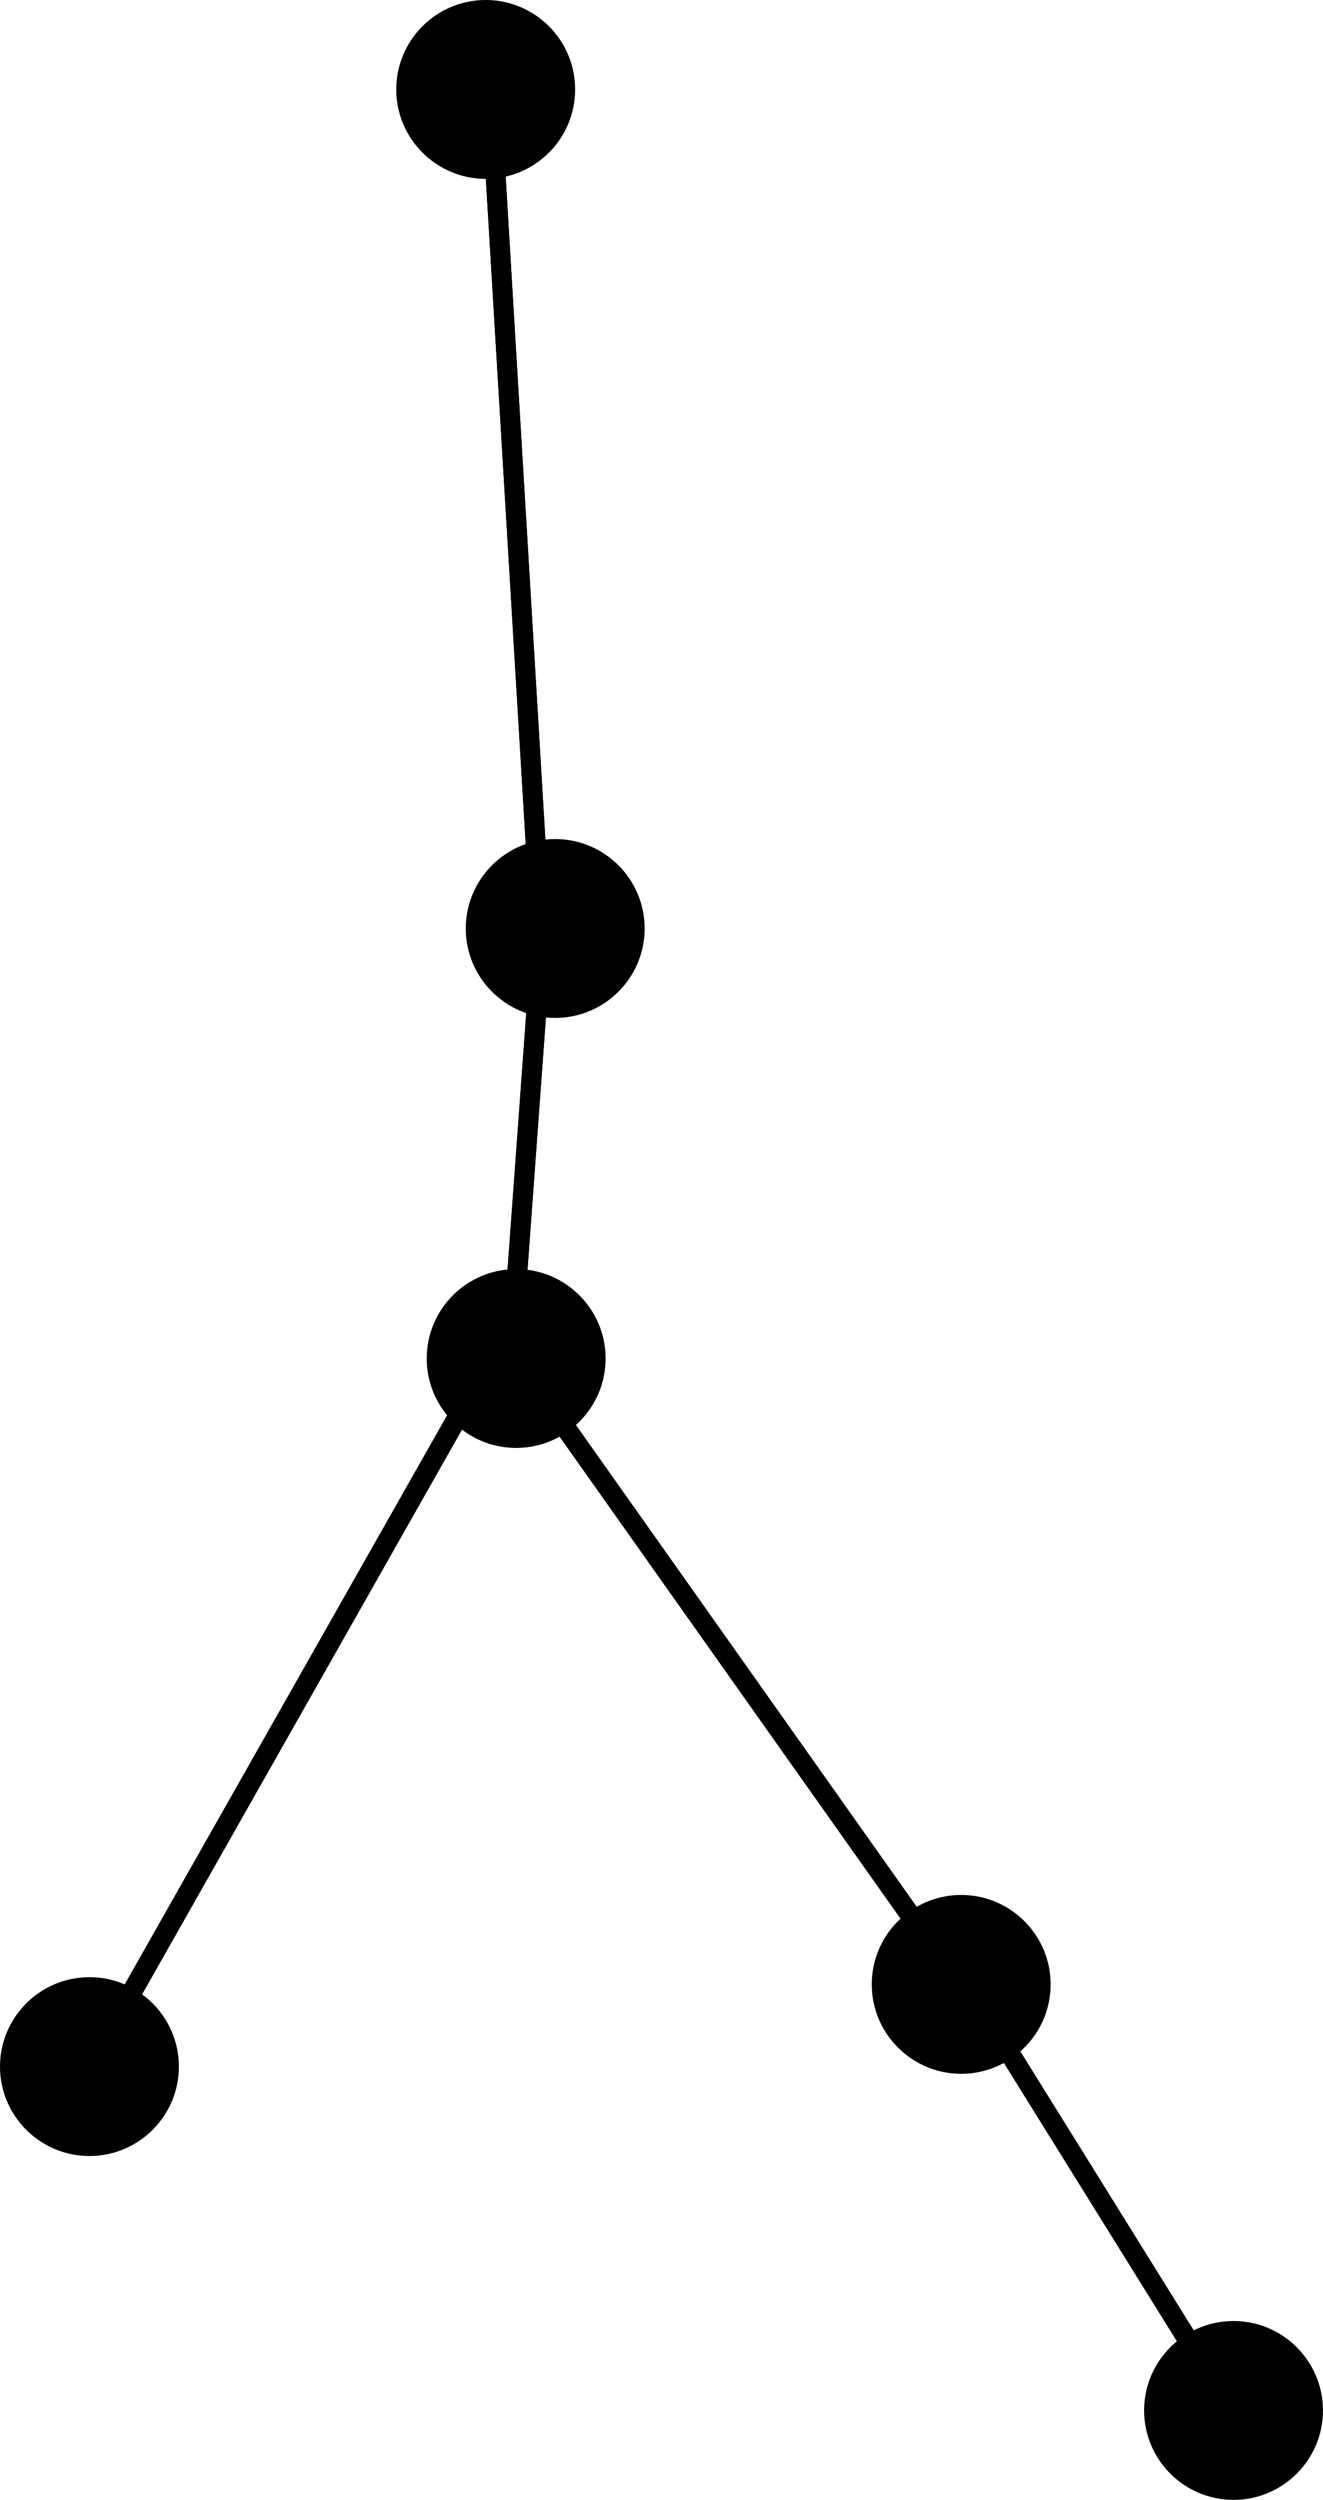 <?xml version="1.0" encoding="UTF-8"?>
<svg id="b" data-name="Layer 2" xmlns="http://www.w3.org/2000/svg" width="43.641" height="82.46" viewBox="0 0 43.641 82.46">
  <g id="c" data-name="shapes">
    <g id="d" data-name="constellations">
      <g id="e" data-name="cancer">
        <g>
          <g>
            <path d="M40.69,82.46c-1.627,0-2.95-1.323-2.95-2.95s1.323-2.95,2.95-2.95,2.95,1.323,2.95,2.95-1.323,2.95-2.95,2.95ZM40.69,77.875c-.901,0-1.634.733-1.634,1.635s.732,1.635,1.634,1.635,1.634-.733,1.634-1.635-.732-1.635-1.634-1.635Z" fill="#000" stroke-width="0"/>
            <path d="M31.706,68.406c-1.627,0-2.95-1.323-2.95-2.95s1.323-2.95,2.95-2.95,2.951,1.323,2.951,2.95-1.324,2.95-2.951,2.95ZM31.706,63.821c-.901,0-1.634.733-1.634,1.635s.733,1.635,1.634,1.635,1.635-.733,1.635-1.635-.733-1.635-1.635-1.635Z" fill="#000" stroke-width="0"/>
            <path d="M2.95,71.118c-1.627,0-2.95-1.323-2.95-2.95s1.323-2.95,2.95-2.95,2.951,1.323,2.951,2.95-1.324,2.95-2.951,2.95ZM2.95,66.533c-.901,0-1.634.733-1.634,1.635s.732,1.635,1.634,1.635,1.635-.733,1.635-1.635-.733-1.635-1.635-1.635Z" fill="#000" stroke-width="0"/>
            <path d="M17.026,47.761c-1.627,0-2.95-1.323-2.95-2.95s1.323-2.95,2.95-2.95,2.951,1.323,2.951,2.95-1.324,2.95-2.951,2.95ZM17.026,43.176c-.901,0-1.634.733-1.634,1.635s.732,1.635,1.634,1.635,1.635-.733,1.635-1.635-.733-1.635-1.635-1.635Z" fill="#000" stroke-width="0"/>
            <path d="M18.314,33.577c-1.627,0-2.95-1.323-2.95-2.95s1.323-2.95,2.95-2.95,2.951,1.323,2.951,2.95-1.324,2.95-2.951,2.95ZM18.314,28.992c-.901,0-1.634.733-1.634,1.635s.732,1.635,1.634,1.635,1.635-.733,1.635-1.635-.733-1.635-1.635-1.635Z" fill="#000" stroke-width="0"/>
            <path d="M16.022,5.9c-1.627,0-2.951-1.323-2.951-2.95s1.324-2.95,2.951-2.95,2.95,1.323,2.95,2.95-1.323,2.95-2.95,2.95ZM16.022,1.315c-.901,0-1.635.733-1.635,1.635s.733,1.635,1.635,1.635,1.634-.733,1.634-1.635-.733-1.635-1.634-1.635Z" fill="#000" stroke-width="0"/>
          </g>
          <g>
            <rect x="16.681" y="5.201" width=".657" height="23.238" transform="translate(-.976 1.048) rotate(-3.431)" fill="#000" stroke-width="0"/>
            <rect x="12.527" y="37.351" width="9.703" height=".658" transform="translate(-21.467 52.269) rotate(-85.826)" fill="#000" stroke-width="0"/>
            <rect x="-1.696" y="55.93" width="22.799" height=".658" transform="translate(-44.029 36.972) rotate(-60.469)" fill="#000" stroke-width="0"/>
            <rect x="24.022" y="44.771" width=".658" height="20.75" transform="translate(-27.376 24.188) rotate(-35.275)" fill="#000" stroke-width="0"/>
            <rect x="35.914" y="66.4" width=".658" height="12.103" transform="translate(-32.787 30.053) rotate(-31.865)" fill="#000" stroke-width="0"/>
          </g>
        </g>
        <circle cx="40.69" cy="79.51" r="2.751" fill="#000" stroke-width="0"/>
        <circle cx="31.706" cy="65.456" r="2.751" fill="#000" stroke-width="0"/>
        <circle cx="2.95" cy="68.167" r="2.751" fill="#000" stroke-width="0"/>
        <circle cx="17.027" cy="44.811" r="2.751" fill="#000" stroke-width="0"/>
        <circle cx="18.314" cy="30.627" r="2.751" fill="#000" stroke-width="0"/>
        <path d="M18.772,2.95c0-1.519-1.232-2.751-2.751-2.751s-2.751,1.232-2.751,2.751,1.232,2.751,2.751,2.751,2.751-1.232,2.751-2.751Z" fill="#000" stroke-width="0"/>
        <rect x="16.681" y="5.201" width=".657" height="23.238" transform="translate(-.976 1.048) rotate(-3.431)" fill="#000" stroke-width="0"/>
        <rect x="12.527" y="37.351" width="9.703" height=".658" transform="translate(-21.467 52.269) rotate(-85.826)" fill="#000" stroke-width="0"/>
        <rect x="-1.696" y="55.93" width="22.799" height=".658" transform="translate(-44.029 36.972) rotate(-60.469)" fill="#000" stroke-width="0"/>
        <rect x="24.022" y="44.771" width=".658" height="20.75" transform="translate(-27.376 24.188) rotate(-35.275)" fill="#000" stroke-width="0"/>
        <rect x="35.914" y="66.4" width=".658" height="12.103" transform="translate(-32.787 30.053) rotate(-31.865)" fill="#000" stroke-width="0"/>
      </g>
    </g>
  </g>
</svg>
